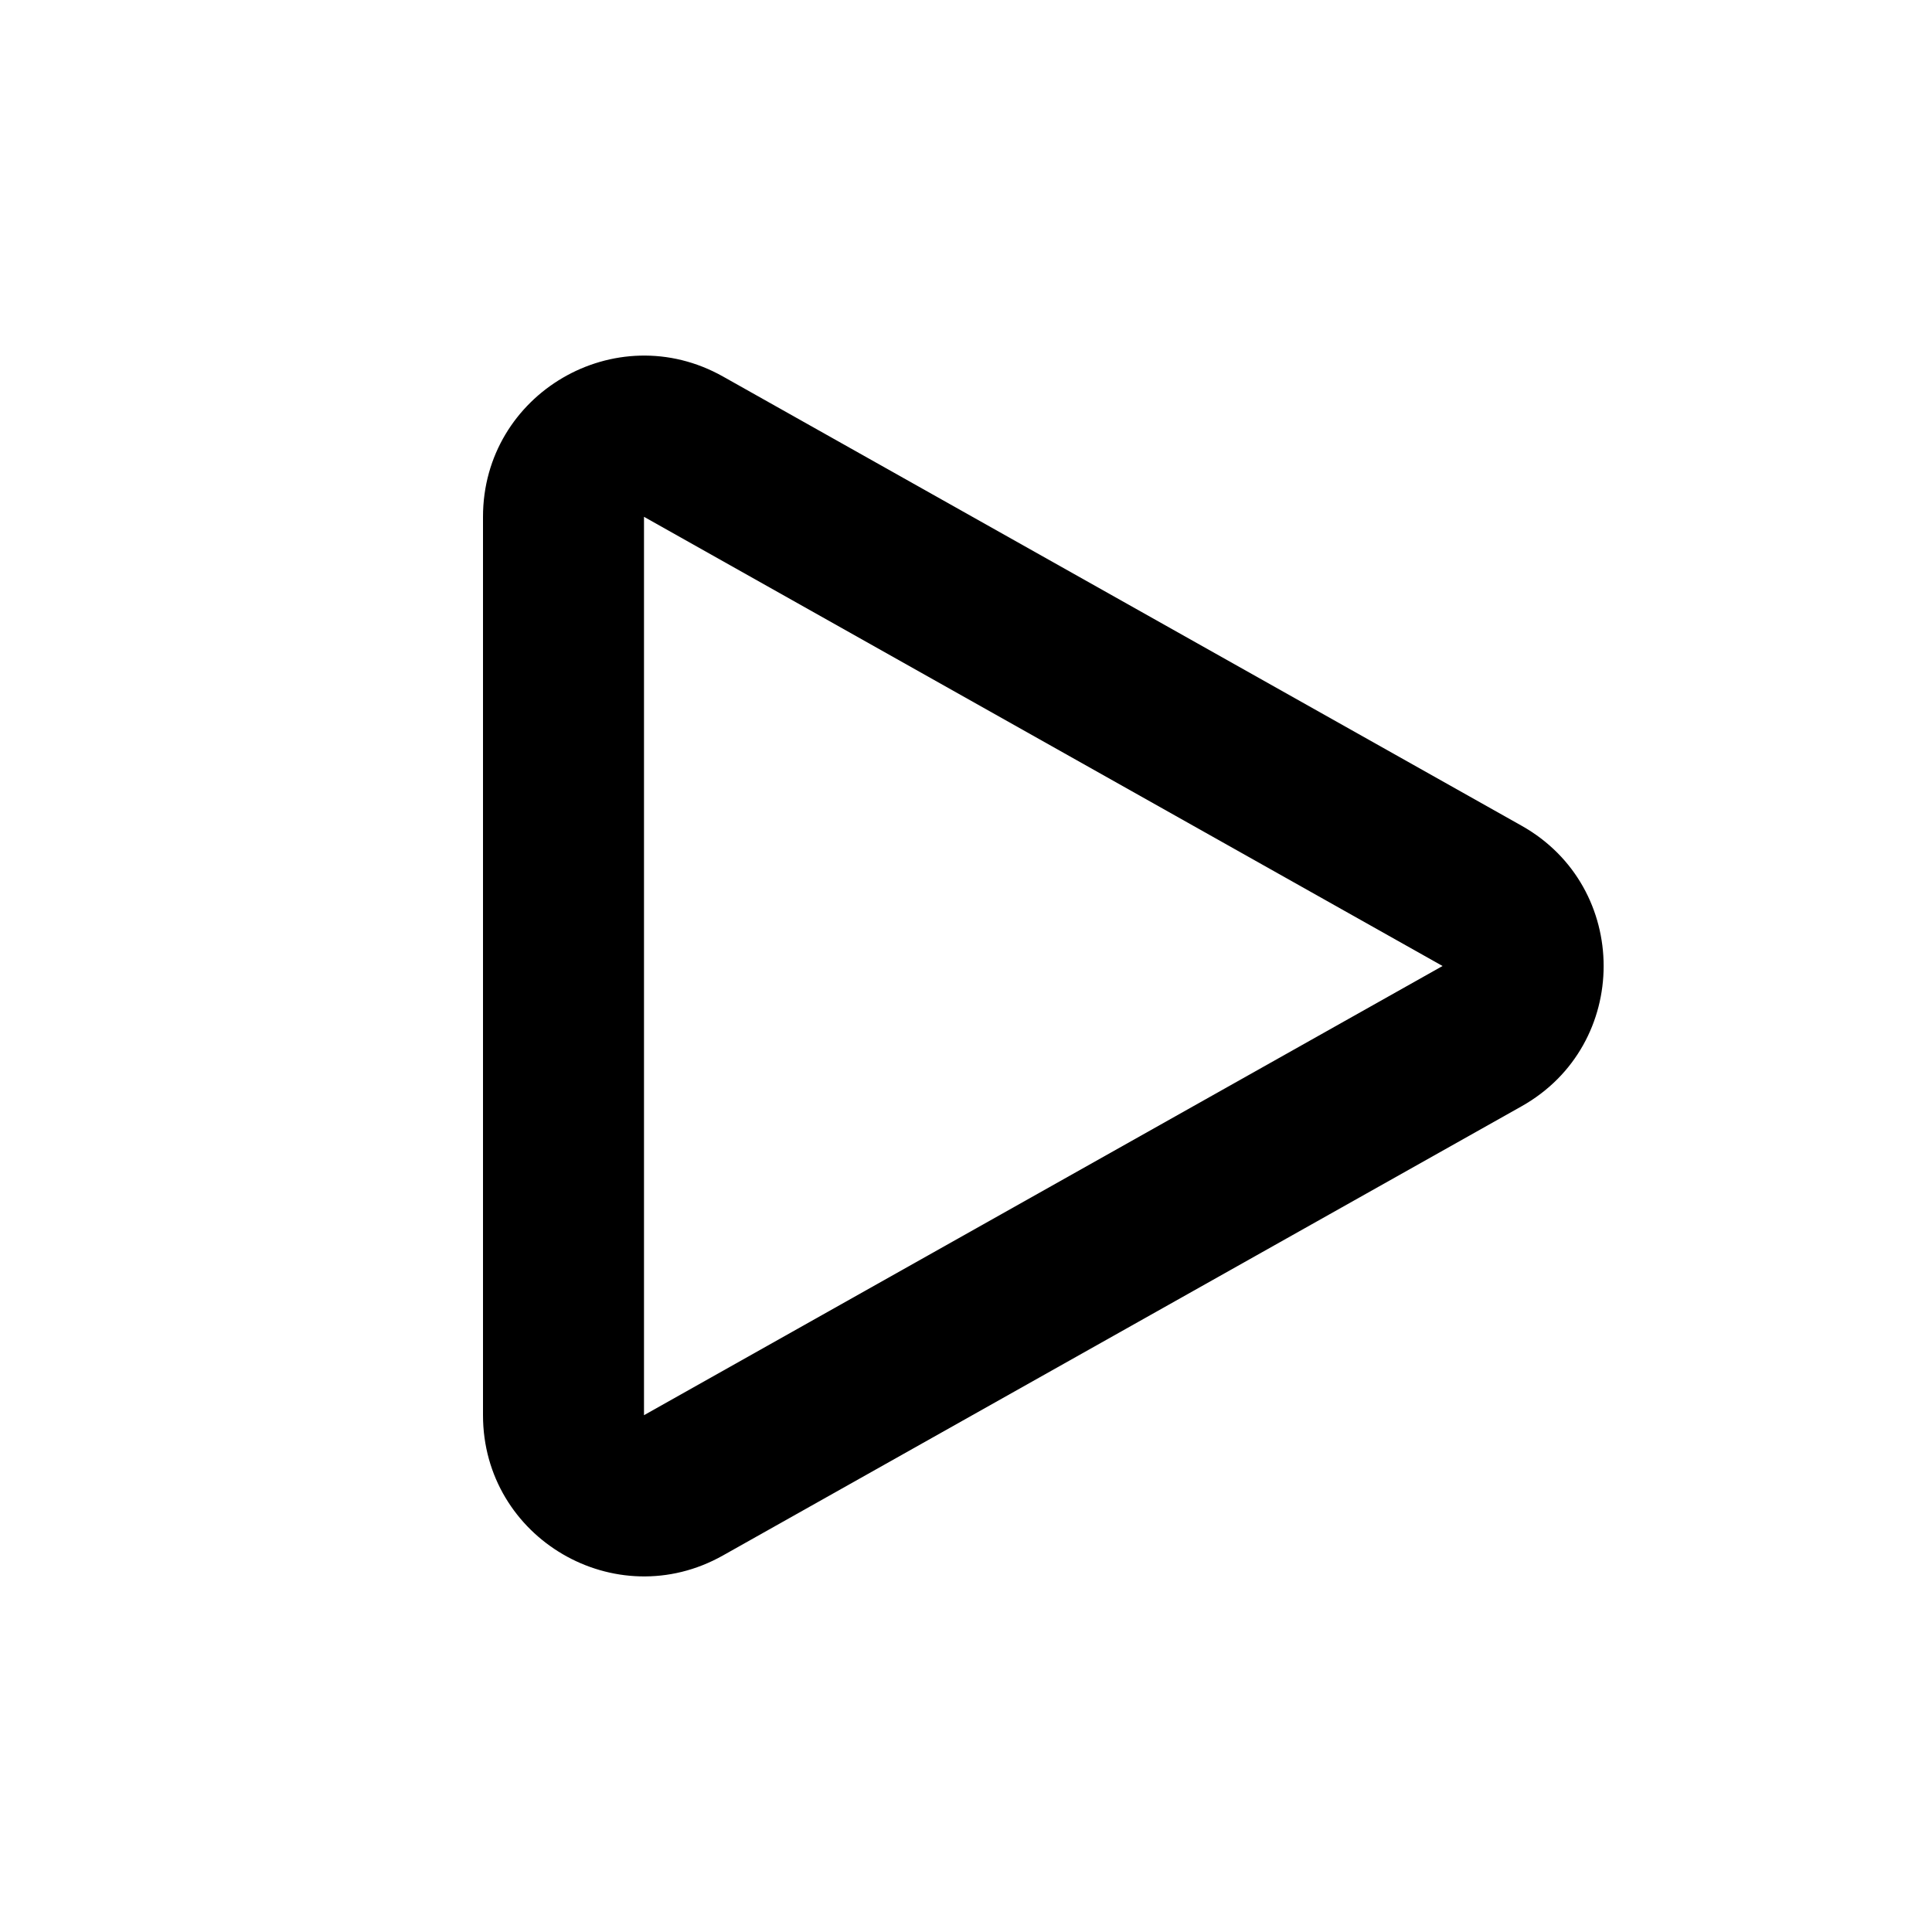 <svg xmlns="http://www.w3.org/2000/svg" width="24" height="24" fill="currentColor" viewBox="0 0 24 24"><path d="M17.92 12 8 17.58V6.42zm.981-1.743-9.92-5.58C7.647 3.927 6 4.89 6 6.42v11.16c0 1.53 1.647 2.493 2.98 1.743l9.921-5.58c1.36-.764 1.36-2.722 0-3.486"/></svg>